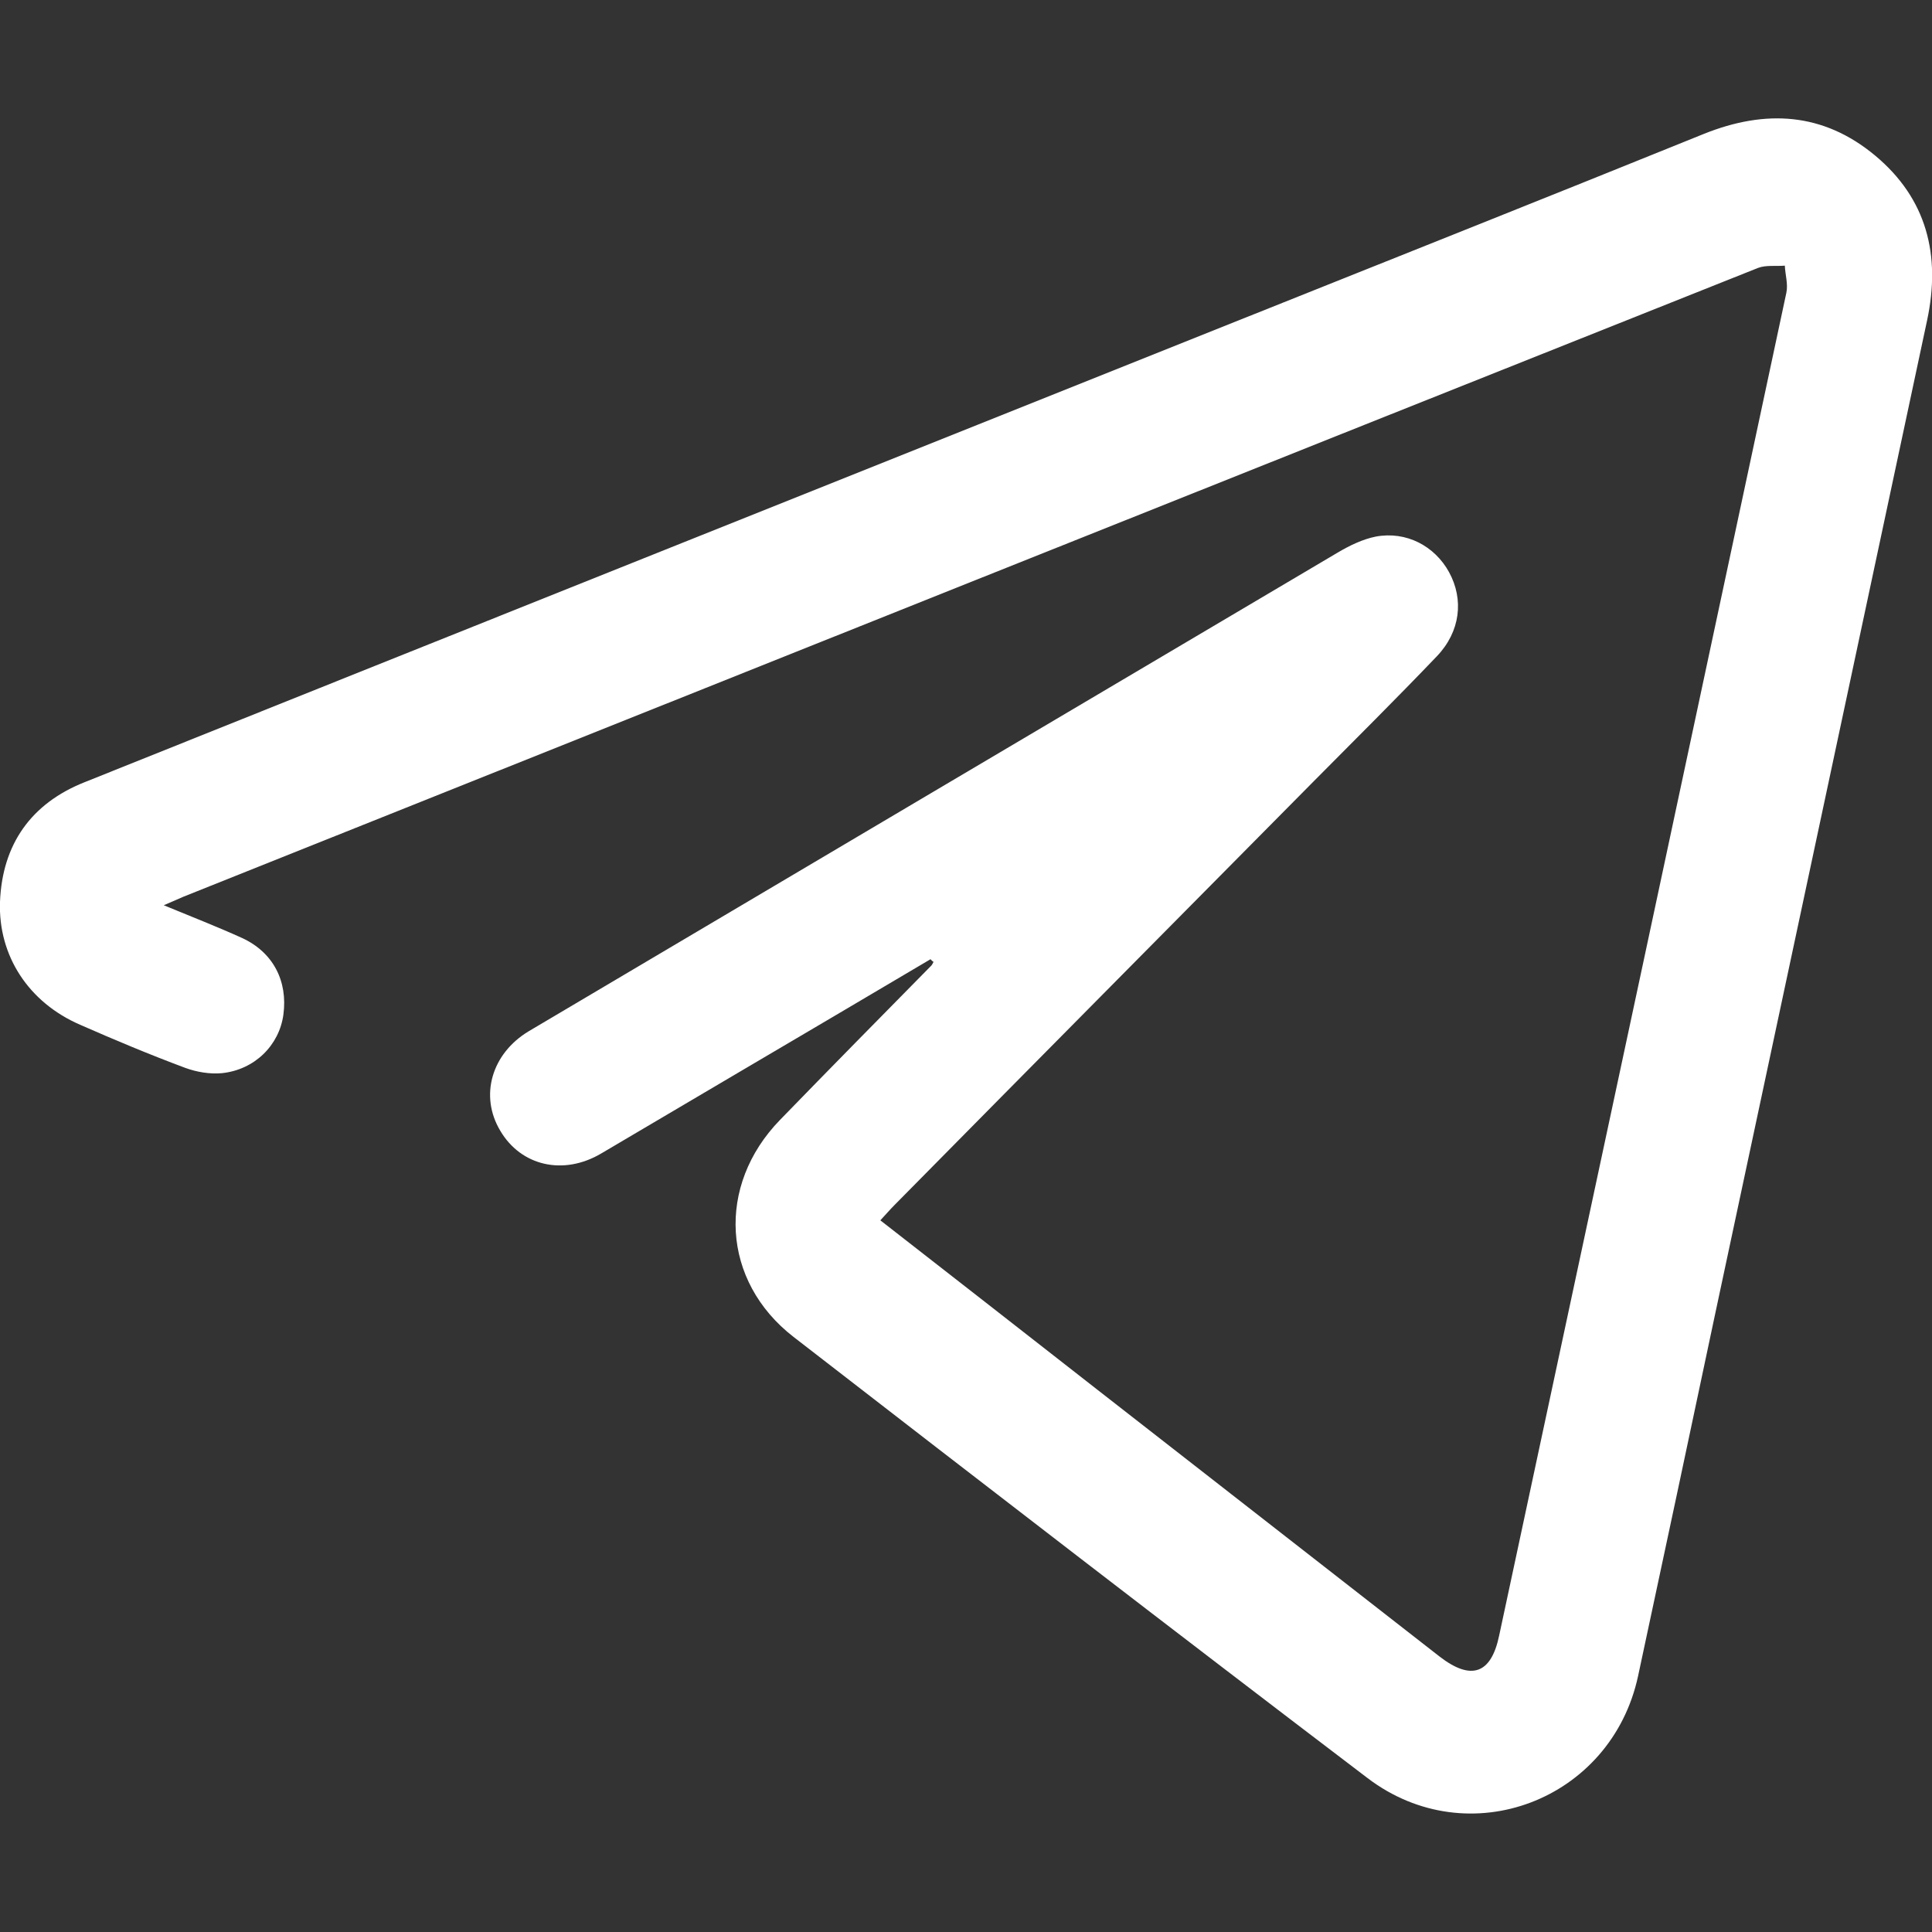 <?xml version="1.0" encoding="UTF-8"?> <!-- Generator: Adobe Illustrator 22.1.0, SVG Export Plug-In . SVG Version: 6.00 Build 0) --> <svg xmlns="http://www.w3.org/2000/svg" xmlns:xlink="http://www.w3.org/1999/xlink" id="Слой_2" x="0px" y="0px" viewBox="0 0 512 512" style="enable-background:new 0 0 512 512;" xml:space="preserve"><rect x="0" y="0" width="512" height="512" fill="#333333" stroke="none"/> <style type="text/css"> .st0{fill:#FFFFFF;} </style> <path class="st0" d="M246.6,254.2c-17.2,10.2-34.4,20.3-51.7,30.5c-11.9,7-23.7,14-35.6,21c-10,5.9-21.2,3.3-26.7-6 c-5.6-9.3-2.3-20.5,7.5-26.4C211.6,231,283,188.7,354.4,146.5c3.2-1.9,6.7-3.6,10.2-4.3c8.1-1.5,15.6,2.5,19.4,9.4 c4,7.3,3,15.8-3.2,22.3C370,185.2,359,196.1,348,207.2c-37,37.4-74,74.7-110.9,112.1c-1.2,1.2-2.4,2.6-3.8,4.1 c19.3,15,38.3,29.9,57.4,44.8c30.3,23.6,60.5,47.2,90.8,70.8c8.4,6.5,13.7,4.6,15.8-5.6c25.4-118.6,50.8-237.2,76.1-355.8 c0.5-2.3-0.3-4.8-0.4-7.2c-2.4,0.2-5-0.2-7.1,0.6C326.8,126.4,187.8,182,48.7,237.6c-1.4,0.6-2.8,1.2-5.3,2.3 c7.5,3.1,14.2,5.7,20.8,8.7c8.2,3.8,12.1,11.4,10.9,20.3c-1.1,8.1-7.6,14.6-16.3,15.5c-3.2,0.3-6.7-0.3-9.7-1.4 c-9.4-3.5-18.7-7.4-27.8-11.4C7.6,265.7-0.5,253.3,0,239c0.6-15.3,8.3-26.1,22.4-31.7C124.9,166.2,227.5,125.2,330,84.2 c40.5-16.2,81-32.3,121.5-48.7c16.4-6.6,31.7-5.7,45.4,5.7c13.7,11.4,17.5,26.4,13.8,43.7c-18.7,87.7-37.4,175.3-56.1,263 c-6.8,32.1-13.6,64.2-20.5,96.3c-7.1,32.9-44.9,47.4-71.7,27c-50.9-38.7-101.6-77.8-152.1-116.9c-19.1-14.8-20.5-40.1-3.6-57.5 c13.3-13.7,26.7-27.3,40.1-40.9c0.3-0.3,0.4-0.7,0.6-1C247,254.7,246.8,254.4,246.6,254.2z"></path> </svg> 